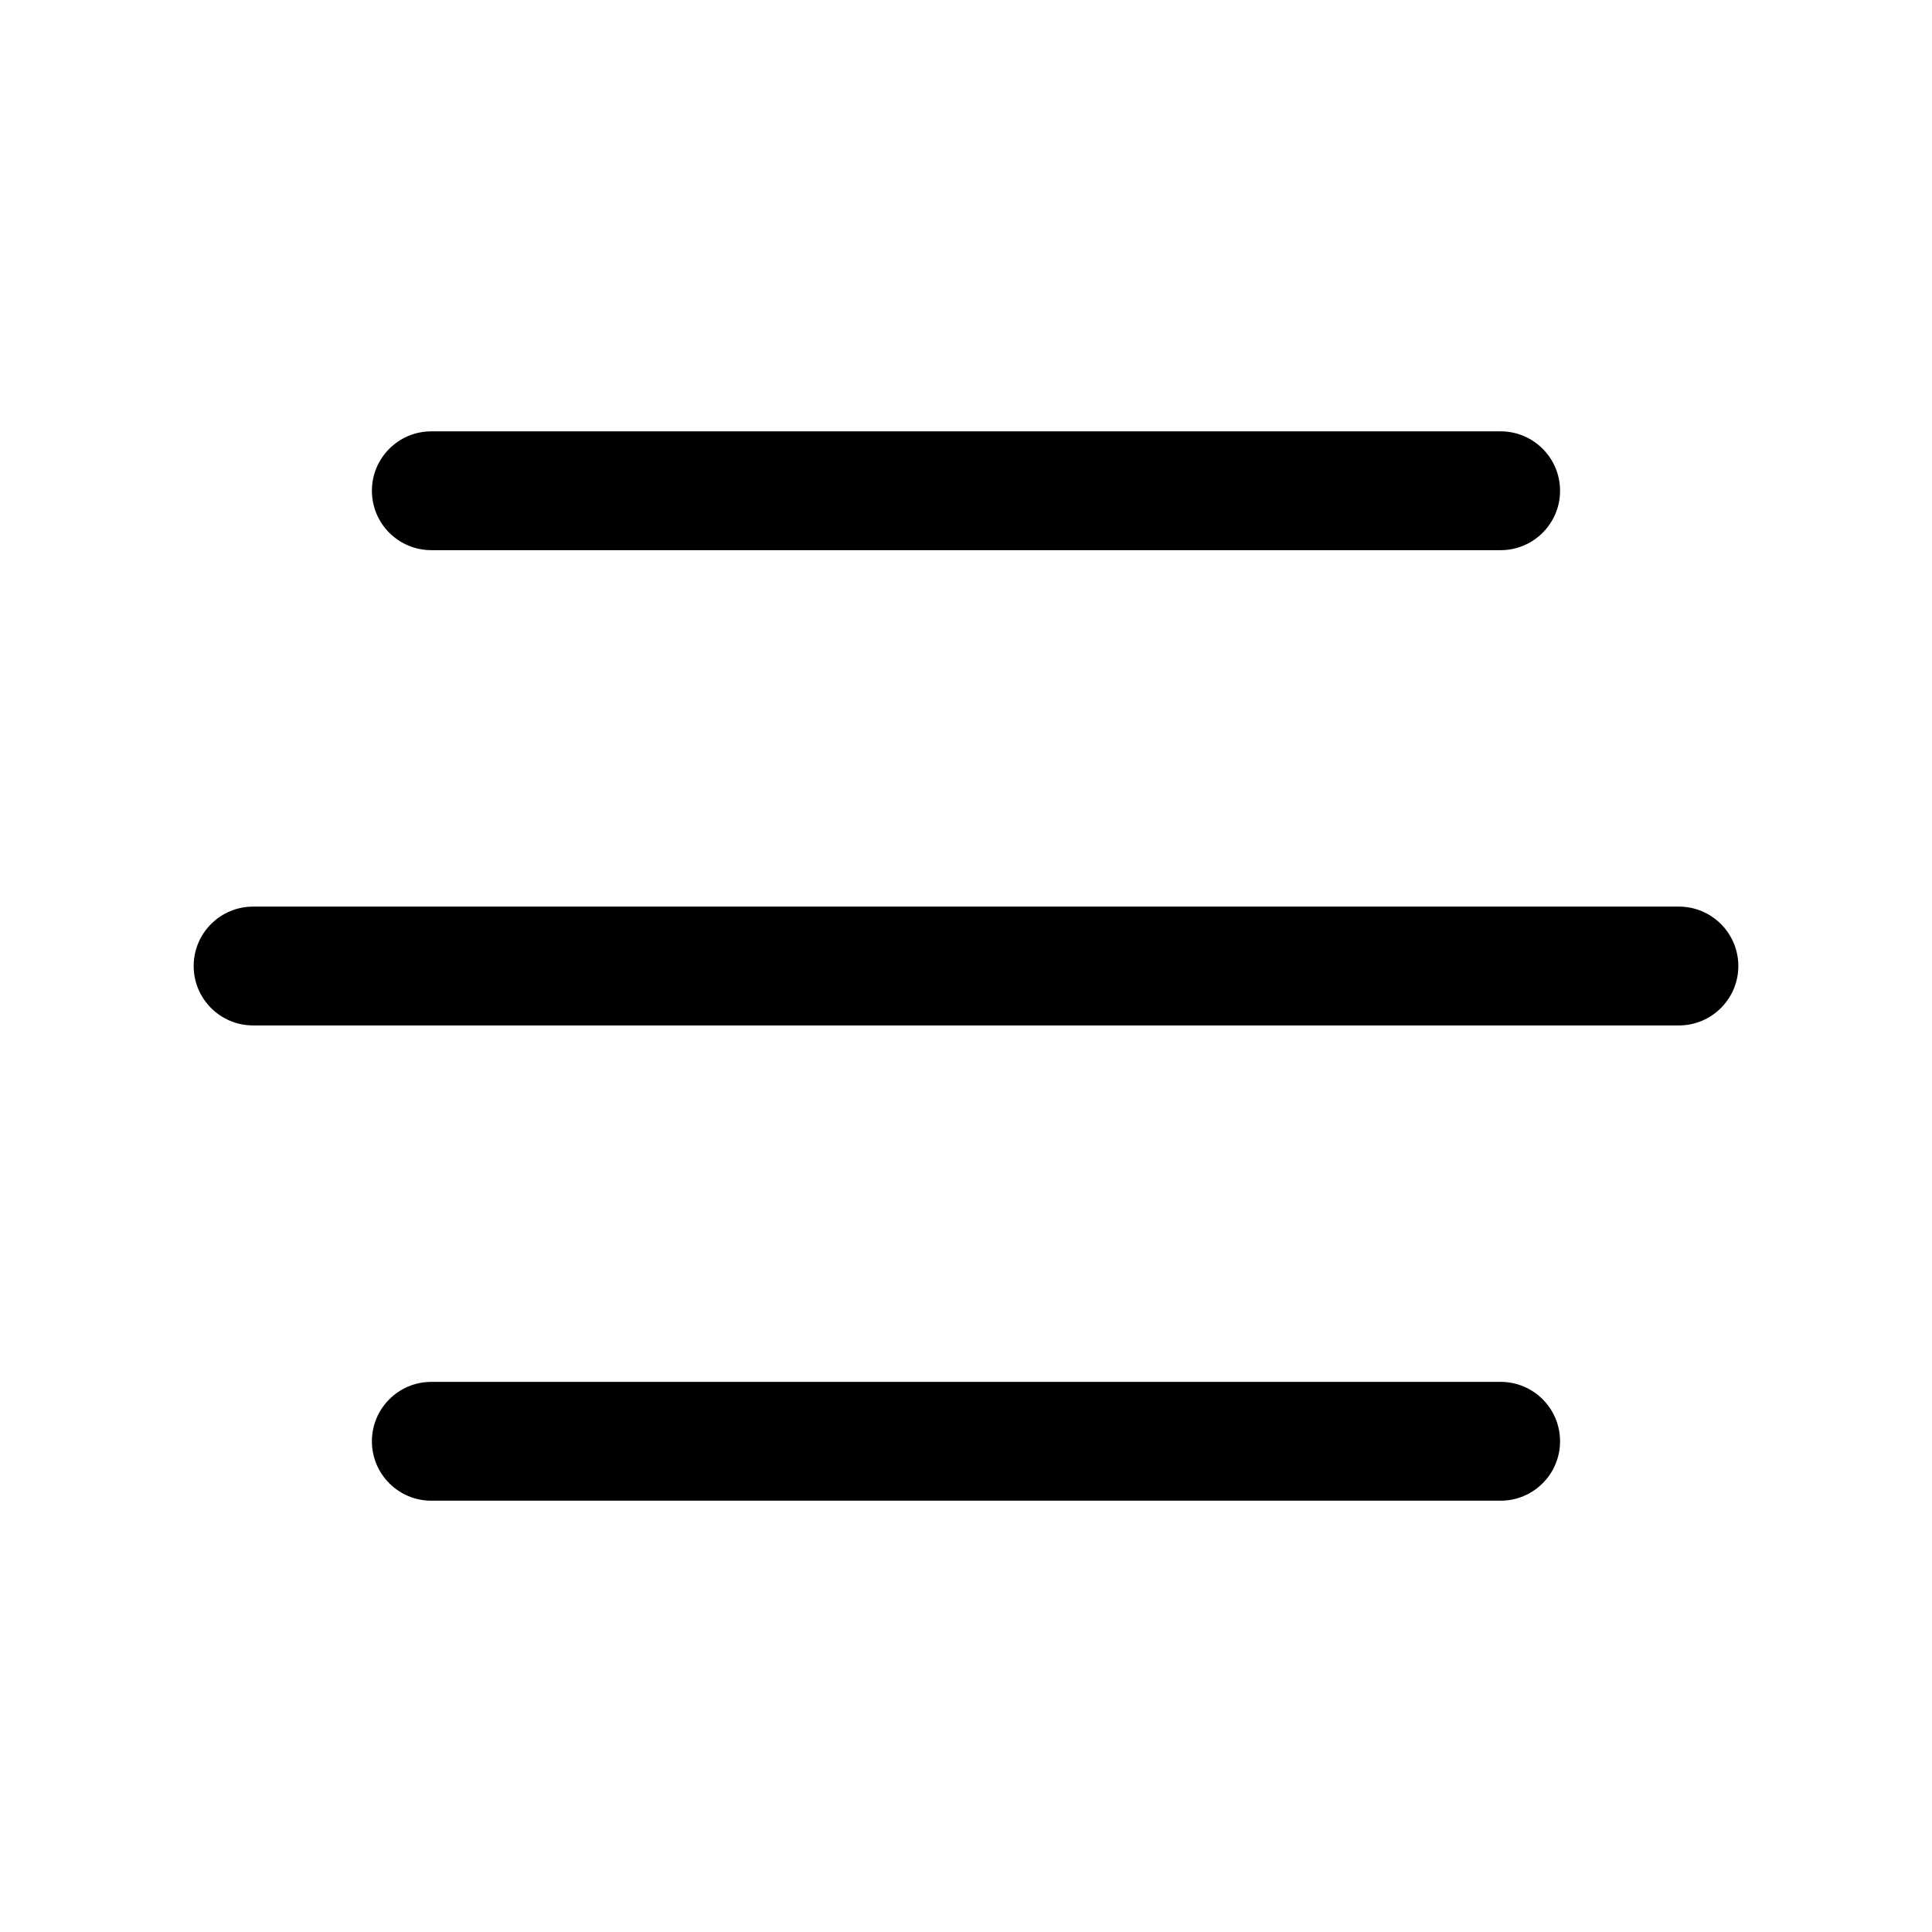 <?xml version="1.0" encoding="UTF-8"?>
<!-- Uploaded to: ICON Repo, www.iconrepo.com, Generator: ICON Repo Mixer Tools -->
<svg fill="#000000" width="800px" height="800px" version="1.1" viewBox="144 144 512 512" xmlns="http://www.w3.org/2000/svg">
 <path d="m258.3 541.7h283.39c8.691 0 15.742-7.055 15.742-15.746 0-8.688-7.051-15.742-15.742-15.742h-283.39c-8.688 0-15.742 7.055-15.742 15.742 0 8.691 7.055 15.746 15.742 15.746zm-47.23-125.95h377.86c8.691 0 15.746-7.055 15.746-15.742 0-8.691-7.055-15.746-15.746-15.746h-377.86c-8.691 0-15.746 7.055-15.746 15.746 0 8.688 7.055 15.742 15.746 15.742zm47.23-125.95h283.39c8.691 0 15.742-7.051 15.742-15.742s-7.051-15.746-15.742-15.746h-283.39c-8.688 0-15.742 7.055-15.742 15.746s7.055 15.742 15.742 15.742z" fill-rule="evenodd"/>
</svg>